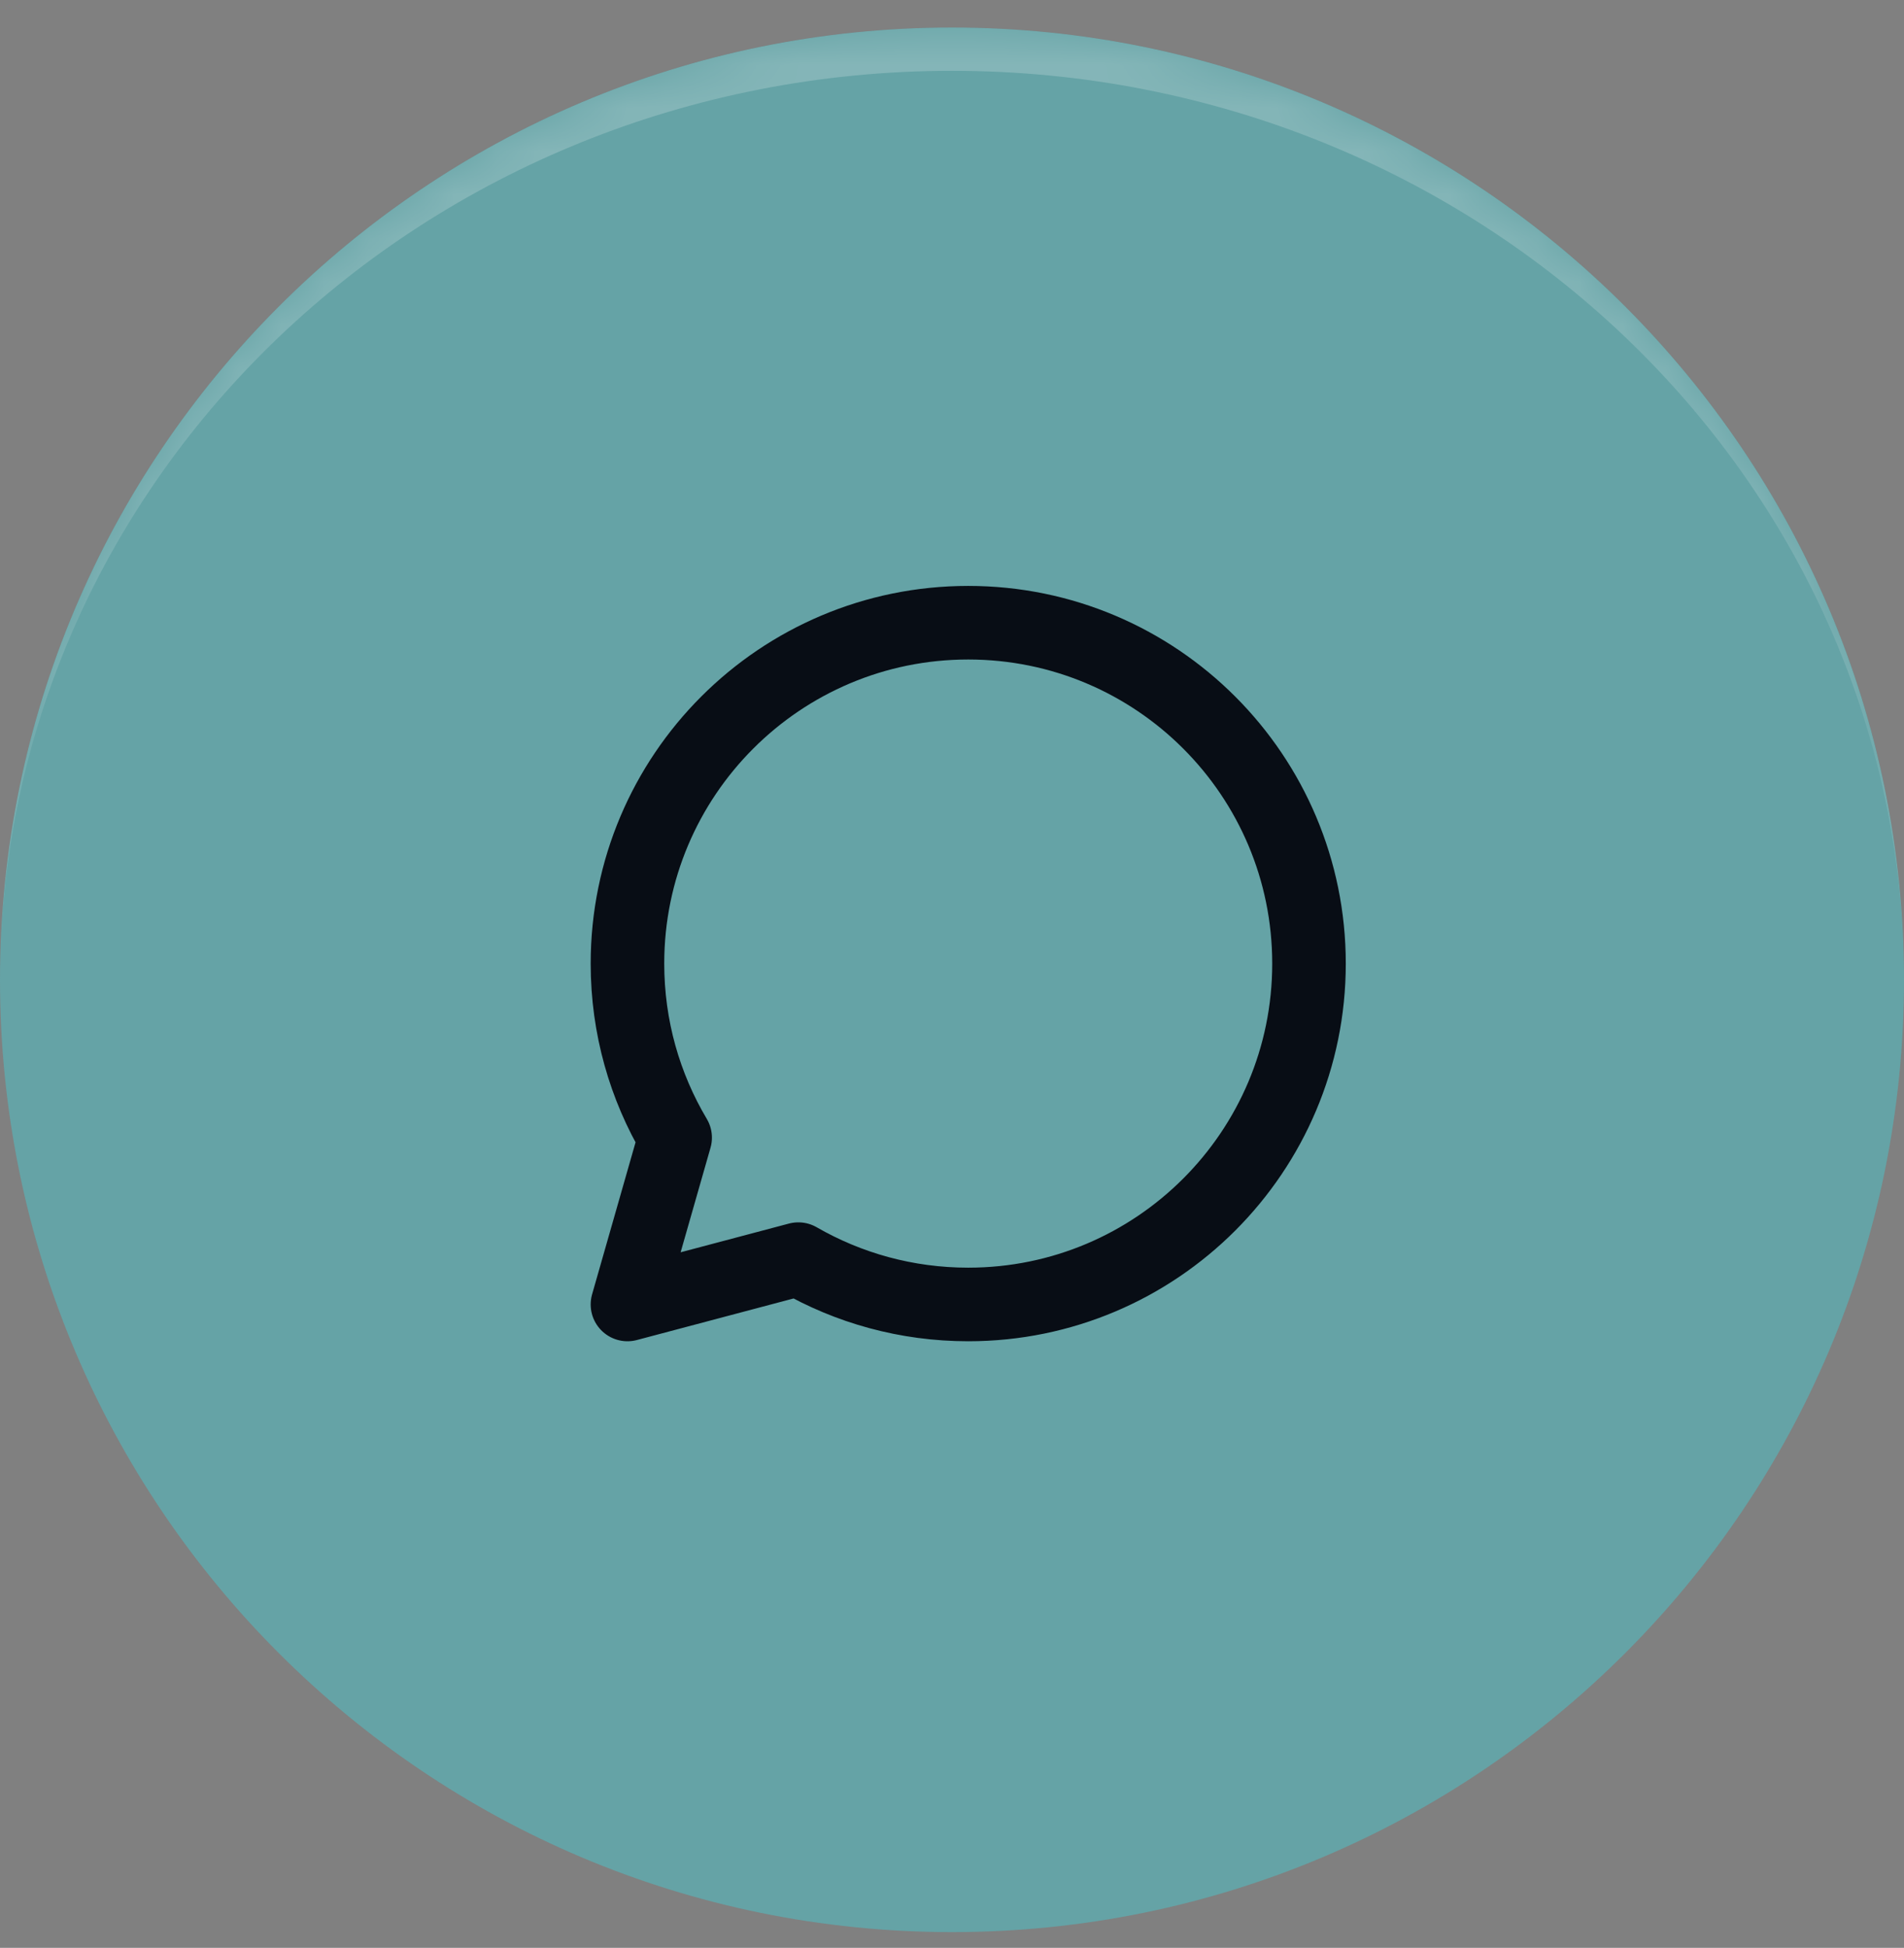 <?xml version="1.0" encoding="UTF-8"?> <svg xmlns="http://www.w3.org/2000/svg" width="44" height="45" viewBox="0 0 44 45" fill="none"><rect x="0" y="0" width="44" height="45" fill="#808080" stroke="none"/><g clip-path="url(#clip0_280_583)"><path d="M0 22.636C0 10.486 9.85 0.636 22 0.636C34.15 0.636 44 10.486 44 22.636C44 34.786 34.15 44.636 22 44.636C9.85 44.636 0 34.786 0 22.636Z" fill="#4BC6CC" fill-opacity="0.5"></path><mask id="path-2-inside-1_280_583" fill="white"><path d="M0 22.636C0 10.486 9.85 0.636 22 0.636C34.15 0.636 44 10.486 44 22.636C44 34.786 34.15 44.636 22 44.636C9.85 44.636 0 34.786 0 22.636Z"></path></mask><path d="M0 21.636C0 9.485 9.85 -0.364 22 -0.364C34.15 -0.364 44 9.485 44 21.636V22.636C44 11.038 34.15 1.636 22 1.636C9.85 1.636 0 11.038 0 22.636V21.636ZM44 44.636H0H44ZM0 44.636V0.636V44.636ZM44 0.636V44.636V0.636Z" fill="white" fill-opacity="0.2" mask="url(#path-2-inside-1_280_583)"></path><path d="M22.375 30.136C26.724 30.136 30.25 26.61 30.25 22.261C30.25 17.912 26.724 14.386 22.375 14.386C18.026 14.386 14.5 17.912 14.5 22.261C14.5 23.73 14.902 25.105 15.602 26.282L14.5 30.136L18.449 29.089C19.605 29.755 20.945 30.136 22.375 30.136Z" stroke="#080D15" stroke-width="1.7" stroke-linejoin="round"></path></g><defs><clipPath id="clip0_280_583"><path d="M0 22.636C0 10.486 9.85 0.636 22 0.636C34.15 0.636 44 10.486 44 22.636C44 34.786 34.15 44.636 22 44.636C9.85 44.636 0 34.786 0 22.636Z" fill="white"></path></clipPath></defs></svg> 